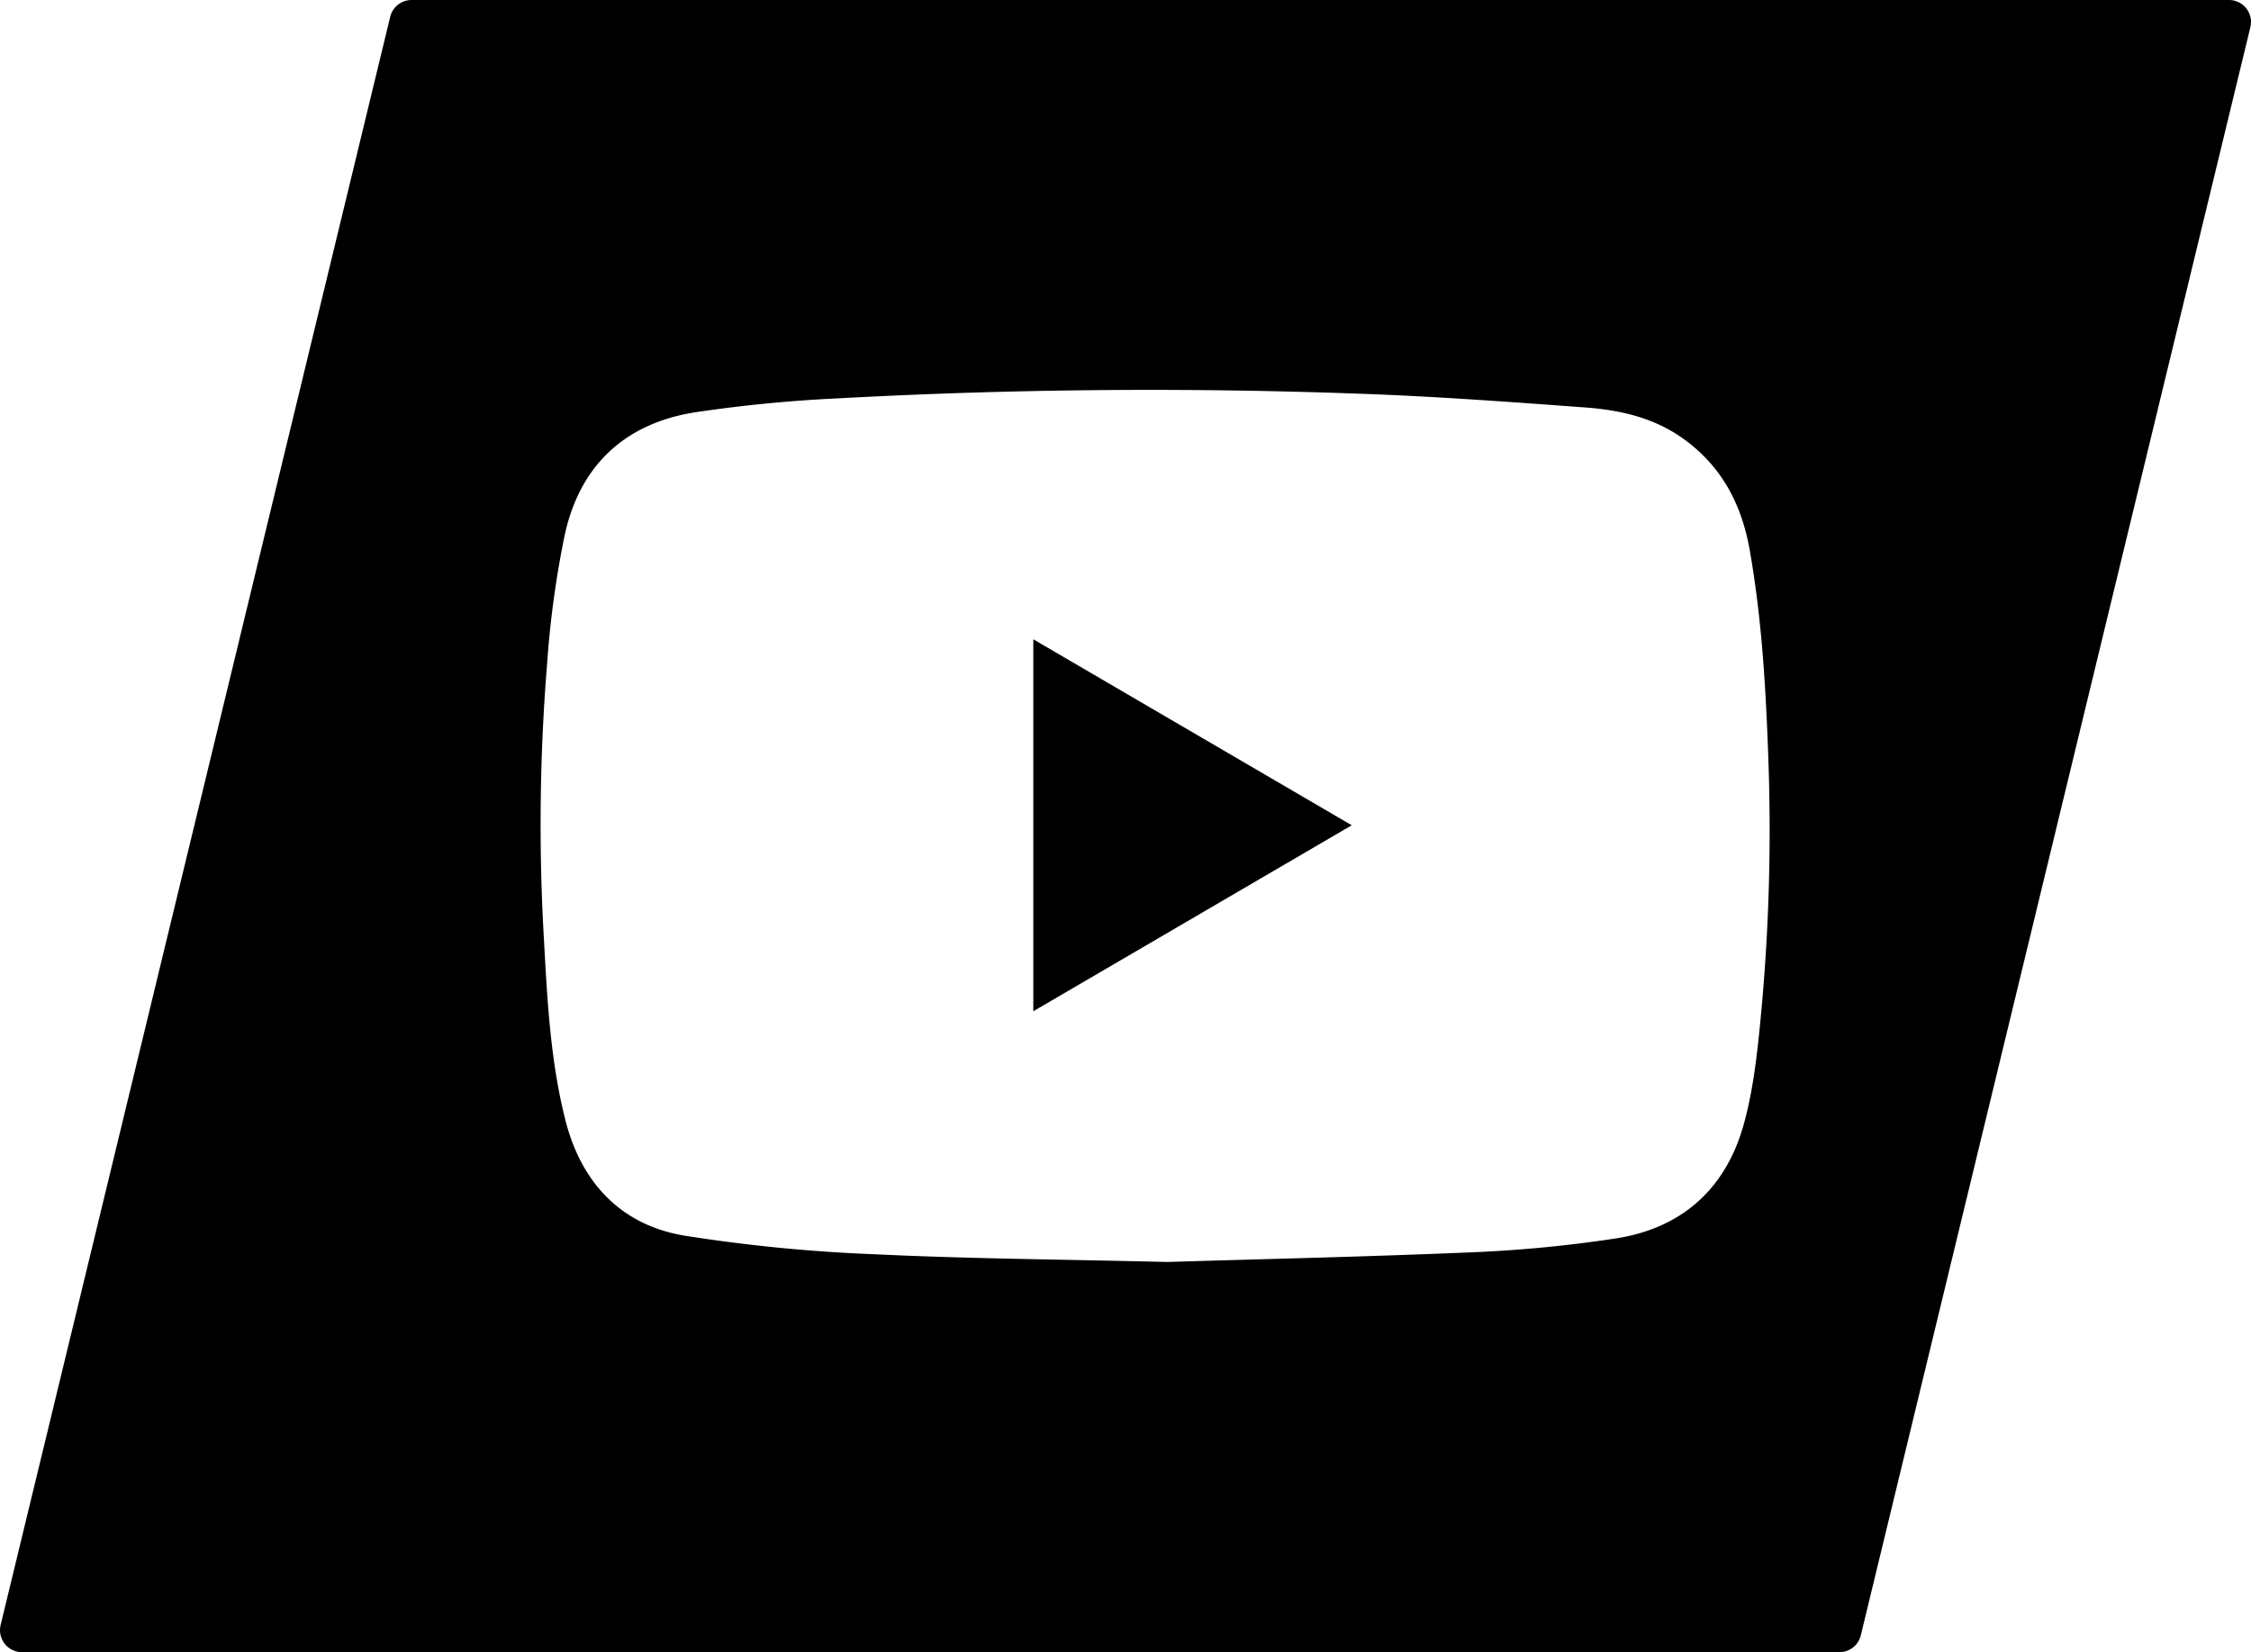 <svg xmlns="http://www.w3.org/2000/svg" viewBox="0 0 614.08 450.78"><g id="Ebene_2" data-name="Ebene 2"><g id="Ebene_1-2" data-name="Ebene 1"><path d="M608.08,0H112.28a6,6,0,0,0-5.83,4.59L.17,443.37A6,6,0,0,0,6,450.78H501.8a6,6,0,0,0,5.83-4.58L613.91,7.41A6,6,0,0,0,608.08,0ZM479.79,283c-.86,8.15-2,16.4-4.22,24.24-5,17.38-17,27.94-34.87,30.67a357.21,357.21,0,0,1-38.22,3.73c-29.12,1.25-58.27,1.89-84.06,2.68-28.89-.71-54.43-.88-79.91-2.11a440.87,440.87,0,0,1-51.87-5.09c-17.22-2.9-28-14.41-32.34-31.27-4.14-16.2-5-32.88-5.91-49.52a542.59,542.59,0,0,1,.86-75.22,265.84,265.84,0,0,1,4.81-35.16c4.12-18.92,16.4-30.44,35.54-33.45a385.48,385.48,0,0,1,39.17-3.82q70.57-3.83,141.25-1.29c20.9.71,41.78,2.26,62.64,3.8,9.29.69,18.35,2.74,26.24,8.29,10.68,7.52,16.21,18,18.44,30.66,3.41,19.41,4.47,39,5.13,58.65A537.66,537.66,0,0,1,479.79,283Z" fill="currentColor"/><path d="M281.89,275.91l86.87-50.74-86.87-50.74Z" fill="currentColor"/></g></g></svg>
